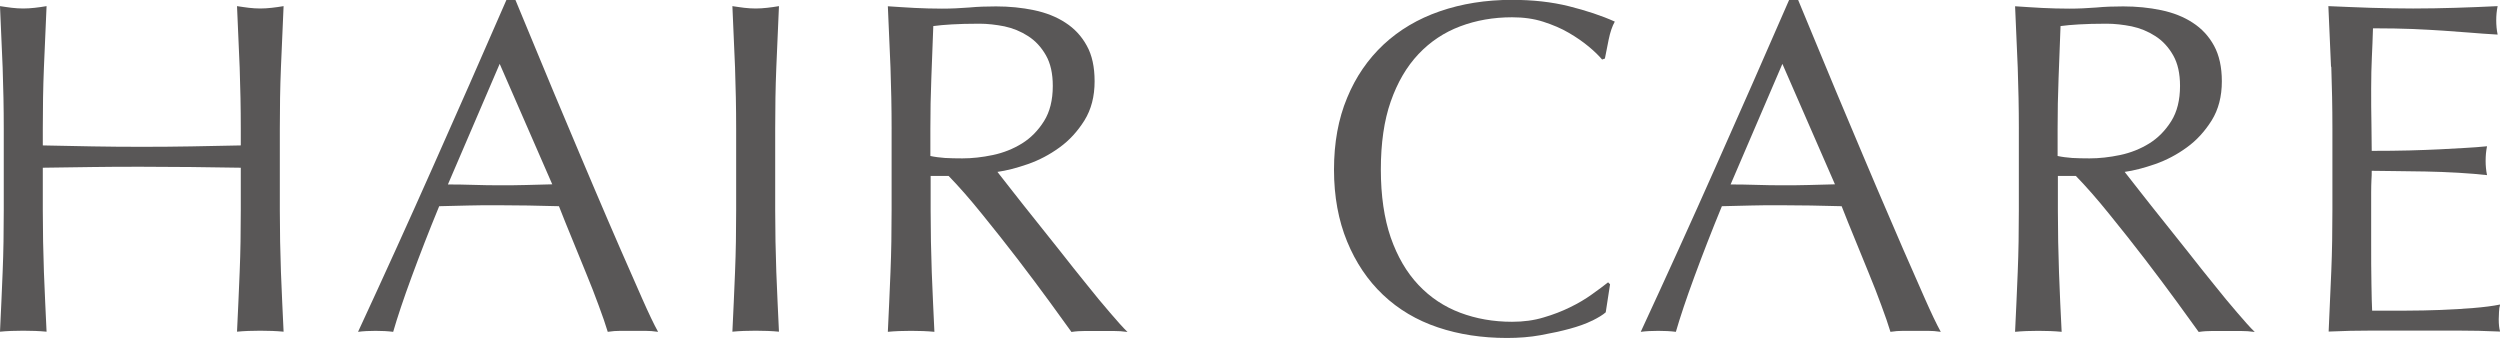 <?xml version="1.0" encoding="UTF-8"?><svg id="_イヤー_2" xmlns="http://www.w3.org/2000/svg" viewBox="0 0 179.31 24.24"><defs><style>.cls-1{fill:#595757;}</style></defs><g id="_イヤー_1-2"><g><path class="cls-1" d="M17.19,4.84c-.06-1.44-.12-2.91-.19-4.4,.29,.05,.58,.08,.85,.12,.27,.03,.54,.05,.82,.05s.54-.02,.82-.05c.27-.03,.56-.07,.85-.12-.07,1.5-.13,2.96-.19,4.4-.06,1.44-.08,2.91-.08,4.4v5.85c0,1.5,.03,2.97,.08,4.42,.06,1.45,.12,2.88,.19,4.28-.52-.05-1.08-.07-1.67-.07s-1.15,.02-1.67,.07c.07-1.4,.13-2.83,.19-4.28,.06-1.45,.08-2.92,.08-4.42v-3.06c-1.22-.02-2.41-.04-3.55-.05-1.14-.01-2.33-.02-3.55-.02s-2.41,0-3.55,.02c-1.14,.01-2.33,.03-3.55,.05v3.06c0,1.5,.03,2.97,.08,4.42,.06,1.45,.12,2.88,.19,4.28-.52-.05-1.08-.07-1.67-.07s-1.15,.02-1.67,.07c.07-1.4,.13-2.83,.19-4.28,.06-1.45,.08-2.92,.08-4.42v-5.85c0-1.5-.03-2.96-.08-4.4C.13,3.41,.07,1.94,0,.44c.29,.05,.58,.08,.85,.12,.27,.03,.54,.05,.82,.05s.54-.02,.82-.05c.27-.03,.56-.07,.85-.12-.07,1.5-.13,2.96-.19,4.4-.06,1.44-.08,2.91-.08,4.4v1.19c1.22,.02,2.41,.05,3.55,.07,1.14,.02,2.33,.03,3.55,.03s2.41-.01,3.55-.03c1.14-.02,2.33-.04,3.55-.07v-1.19c0-1.5-.03-2.96-.08-4.4Z"/><path class="cls-1" d="M47.19,23.8c-.32-.05-.62-.07-.9-.07h-1.8c-.28,0-.58,.02-.9,.07-.16-.52-.37-1.15-.65-1.89-.27-.74-.57-1.51-.9-2.31-.33-.8-.66-1.62-1-2.45-.34-.83-.66-1.61-.95-2.36-.73-.02-1.46-.04-2.21-.05-.75-.01-1.5-.02-2.24-.02-.7,0-1.39,0-2.07,.02-.68,.01-1.37,.03-2.07,.05-.73,1.77-1.38,3.45-1.97,5.05-.59,1.6-1.03,2.92-1.33,3.96-.39-.05-.81-.07-1.26-.07s-.87,.02-1.26,.07c1.84-3.97,3.63-7.91,5.37-11.83,1.75-3.92,3.5-7.91,5.27-11.97h.65c.54,1.31,1.13,2.74,1.77,4.27,.63,1.53,1.28,3.08,1.94,4.64,.66,1.56,1.31,3.12,1.97,4.66,.66,1.54,1.27,2.98,1.85,4.3,.58,1.33,1.1,2.51,1.56,3.55,.46,1.04,.84,1.84,1.14,2.38Zm-15.06-10.57c.59,0,1.2,.01,1.84,.03,.63,.02,1.25,.03,1.84,.03,.63,0,1.27,0,1.9-.02,.63-.01,1.27-.03,1.9-.05l-3.77-8.64-3.71,8.64Z"/><path class="cls-1" d="M52.72,4.84c-.06-1.44-.12-2.91-.19-4.4,.29,.05,.58,.08,.85,.12,.27,.03,.54,.05,.82,.05s.54-.02,.82-.05c.27-.03,.56-.07,.85-.12-.07,1.5-.13,2.96-.19,4.4-.06,1.44-.08,2.91-.08,4.4v5.85c0,1.5,.03,2.97,.08,4.42,.06,1.45,.12,2.88,.19,4.28-.52-.05-1.08-.07-1.67-.07s-1.15,.02-1.67,.07c.07-1.4,.13-2.83,.19-4.28,.06-1.45,.08-2.92,.08-4.42v-5.85c0-1.5-.03-2.96-.08-4.4Z"/><path class="cls-1" d="M63.95,9.25c0-1.5-.03-2.96-.08-4.4-.06-1.44-.12-2.91-.19-4.4,.66,.05,1.3,.08,1.94,.12,.63,.03,1.28,.05,1.94,.05s1.3-.03,1.94-.08c.63-.06,1.28-.08,1.94-.08,.95,0,1.86,.09,2.72,.27,.86,.18,1.62,.48,2.26,.9,.65,.42,1.16,.97,1.53,1.65,.38,.68,.56,1.53,.56,2.55,0,1.09-.24,2.02-.73,2.81-.49,.78-1.08,1.43-1.79,1.94-.7,.51-1.46,.91-2.26,1.19-.81,.28-1.54,.47-2.19,.56,.27,.34,.65,.82,1.12,1.43,.48,.61,1.01,1.29,1.6,2.02,.59,.74,1.2,1.51,1.84,2.31,.63,.81,1.25,1.58,1.84,2.31,.59,.74,1.14,1.41,1.67,2.02,.52,.61,.94,1.08,1.26,1.39-.34-.05-.68-.07-1.02-.07h-2.01c-.34,0-.67,.02-.99,.07-.34-.48-.86-1.19-1.55-2.14-.69-.95-1.46-1.97-2.29-3.06-.84-1.09-1.69-2.17-2.57-3.25-.87-1.08-1.67-1.99-2.4-2.74h-1.29v2.48c0,1.5,.03,2.97,.08,4.42,.06,1.45,.12,2.88,.19,4.28-.52-.05-1.08-.07-1.67-.07s-1.15,.02-1.67,.07c.07-1.4,.13-2.83,.19-4.28,.06-1.45,.08-2.92,.08-4.42v-5.85Zm2.79,1.94c.32,.07,.66,.11,1.04,.14,.37,.02,.79,.03,1.24,.03,.7,0,1.43-.08,2.19-.24s1.46-.44,2.09-.83,1.16-.93,1.58-1.6c.42-.67,.63-1.51,.63-2.53,0-.88-.16-1.61-.49-2.19s-.75-1.04-1.28-1.38-1.09-.57-1.7-.7c-.61-.12-1.21-.19-1.8-.19-.79,0-1.45,.02-1.97,.05s-.96,.07-1.33,.12c-.05,1.25-.09,2.48-.14,3.71-.05,1.22-.07,2.45-.07,3.67v1.94Z"/><path class="cls-1" d="M114.19,23c-.44,.22-.98,.41-1.6,.58-.62,.17-1.32,.32-2.09,.46-.77,.14-1.58,.2-2.41,.2-1.79,0-3.45-.25-4.96-.76-1.52-.51-2.83-1.29-3.93-2.33-1.1-1.04-1.96-2.32-2.58-3.83-.62-1.51-.94-3.22-.94-5.15s.31-3.64,.94-5.15c.62-1.51,1.5-2.78,2.62-3.83,1.12-1.04,2.46-1.84,4.03-2.38,1.56-.54,3.29-.82,5.17-.82,1.5,0,2.86,.15,4.1,.46,1.23,.31,2.33,.67,3.28,1.1-.18,.32-.33,.75-.44,1.29-.11,.54-.2,1-.27,1.36l-.2,.07c-.23-.27-.54-.58-.95-.92-.41-.34-.88-.67-1.43-.99-.54-.32-1.16-.58-1.84-.8s-1.43-.32-2.24-.32c-1.34,0-2.58,.22-3.72,.65-1.14,.43-2.14,1.09-2.99,1.99-.85,.9-1.51,2.03-1.99,3.4-.48,1.37-.71,3-.71,4.88s.24,3.51,.71,4.88c.48,1.37,1.14,2.5,1.99,3.4,.85,.9,1.85,1.56,2.99,1.99,1.14,.43,2.38,.65,3.72,.65,.82,0,1.57-.1,2.26-.31,.69-.2,1.33-.45,1.9-.73,.58-.28,1.1-.59,1.56-.92,.46-.33,.86-.62,1.17-.87l.14,.14-.31,2.01c-.2,.18-.53,.38-.97,.6Z"/><path class="cls-1" d="M139.19,23.8c-.32-.05-.62-.07-.9-.07h-1.8c-.28,0-.58,.02-.9,.07-.16-.52-.37-1.15-.65-1.89-.27-.74-.57-1.51-.9-2.31-.33-.8-.66-1.62-1-2.45-.34-.83-.66-1.61-.95-2.36-.73-.02-1.46-.04-2.21-.05-.75-.01-1.5-.02-2.24-.02-.7,0-1.39,0-2.07,.02-.68,.01-1.37,.03-2.07,.05-.73,1.77-1.38,3.45-1.97,5.05-.59,1.6-1.03,2.92-1.33,3.96-.39-.05-.8-.07-1.26-.07s-.87,.02-1.26,.07c1.84-3.97,3.63-7.91,5.37-11.83,1.75-3.92,3.5-7.91,5.27-11.97h.65c.54,1.31,1.13,2.74,1.77,4.27,.63,1.53,1.28,3.08,1.94,4.64,.66,1.56,1.31,3.12,1.97,4.66,.66,1.54,1.28,2.98,1.85,4.3,.58,1.33,1.1,2.51,1.56,3.55,.46,1.04,.84,1.84,1.14,2.38Zm-15.06-10.57c.59,0,1.2,.01,1.84,.03,.63,.02,1.25,.03,1.84,.03,.63,0,1.27,0,1.9-.02,.63-.01,1.27-.03,1.9-.05l-3.77-8.64-3.71,8.64Z"/><path class="cls-1" d="M144.8,9.25c0-1.5-.03-2.96-.08-4.4-.06-1.44-.12-2.91-.19-4.4,.66,.05,1.3,.08,1.94,.12,.63,.03,1.28,.05,1.94,.05s1.3-.03,1.94-.08c.63-.06,1.28-.08,1.94-.08,.95,0,1.86,.09,2.72,.27,.86,.18,1.62,.48,2.26,.9,.65,.42,1.16,.97,1.53,1.65,.37,.68,.56,1.53,.56,2.55,0,1.09-.24,2.02-.73,2.81-.49,.78-1.08,1.43-1.79,1.94-.7,.51-1.46,.91-2.26,1.19-.81,.28-1.54,.47-2.19,.56,.27,.34,.65,.82,1.12,1.43,.48,.61,1.01,1.29,1.6,2.02,.59,.74,1.2,1.51,1.84,2.31,.63,.81,1.25,1.58,1.84,2.31,.59,.74,1.14,1.41,1.67,2.02,.52,.61,.94,1.08,1.26,1.39-.34-.05-.68-.07-1.02-.07h-2.01c-.34,0-.67,.02-.99,.07-.34-.48-.86-1.19-1.55-2.14-.69-.95-1.46-1.97-2.29-3.06-.84-1.09-1.69-2.17-2.57-3.25-.87-1.08-1.67-1.99-2.4-2.74h-1.29v2.48c0,1.5,.03,2.97,.08,4.42s.12,2.88,.19,4.28c-.52-.05-1.08-.07-1.67-.07s-1.14,.02-1.67,.07c.07-1.4,.13-2.83,.19-4.28s.08-2.92,.08-4.42v-5.85Zm2.79,1.94c.32,.07,.66,.11,1.04,.14,.37,.02,.79,.03,1.24,.03,.7,0,1.43-.08,2.19-.24s1.46-.44,2.09-.83,1.16-.93,1.58-1.6c.42-.67,.63-1.51,.63-2.53,0-.88-.16-1.61-.49-2.19-.33-.58-.75-1.04-1.28-1.38s-1.09-.57-1.7-.7c-.61-.12-1.21-.19-1.8-.19-.79,0-1.45,.02-1.97,.05-.52,.03-.96,.07-1.33,.12-.05,1.25-.09,2.48-.14,3.71-.05,1.22-.07,2.45-.07,3.67v1.94Z"/><path class="cls-1" d="M167.19,4.79c-.06-1.45-.12-2.9-.19-4.35,1.02,.05,2.03,.08,3.04,.12,1.01,.03,2.02,.05,3.04,.05s2.03-.02,3.03-.05c1-.03,2.01-.07,3.03-.12-.07,.34-.1,.68-.1,1.02s.03,.68,.1,1.02c-.73-.04-1.39-.09-1.99-.14-.6-.04-1.24-.09-1.9-.14-.67-.05-1.4-.08-2.19-.12-.79-.03-1.75-.05-2.86-.05-.02,.73-.05,1.42-.08,2.07-.03,.66-.05,1.41-.05,2.24,0,.88,0,1.75,.02,2.58,.01,.84,.02,1.47,.02,1.9,1,0,1.89-.01,2.69-.03,.79-.02,1.52-.05,2.18-.08,.66-.03,1.26-.07,1.82-.1,.56-.03,1.08-.07,1.58-.12-.07,.34-.1,.69-.1,1.05,0,.34,.03,.68,.1,1.02-.59-.07-1.28-.12-2.06-.17-.78-.05-1.56-.07-2.35-.09-.78-.01-1.52-.02-2.21-.03-.69-.01-1.24-.02-1.65-.02,0,.2,0,.42-.02,.66-.01,.24-.02,.54-.02,.9v3.37c0,1.29,0,2.36,.02,3.2,.01,.84,.03,1.47,.05,1.9h2.38c.86,0,1.71-.02,2.53-.05s1.61-.08,2.35-.14c.74-.06,1.38-.14,1.92-.25-.05,.16-.07,.33-.08,.53-.01,.19-.02,.37-.02,.53,0,.36,.03,.66,.1,.88-1.02-.05-2.04-.07-3.04-.07h-6.17c-1.02,0-2.05,.02-3.09,.07,.07-1.45,.13-2.9,.19-4.33,.06-1.44,.08-2.91,.08-4.4v-5.85c0-1.5-.03-2.97-.08-4.42Z"/></g></g></svg>
